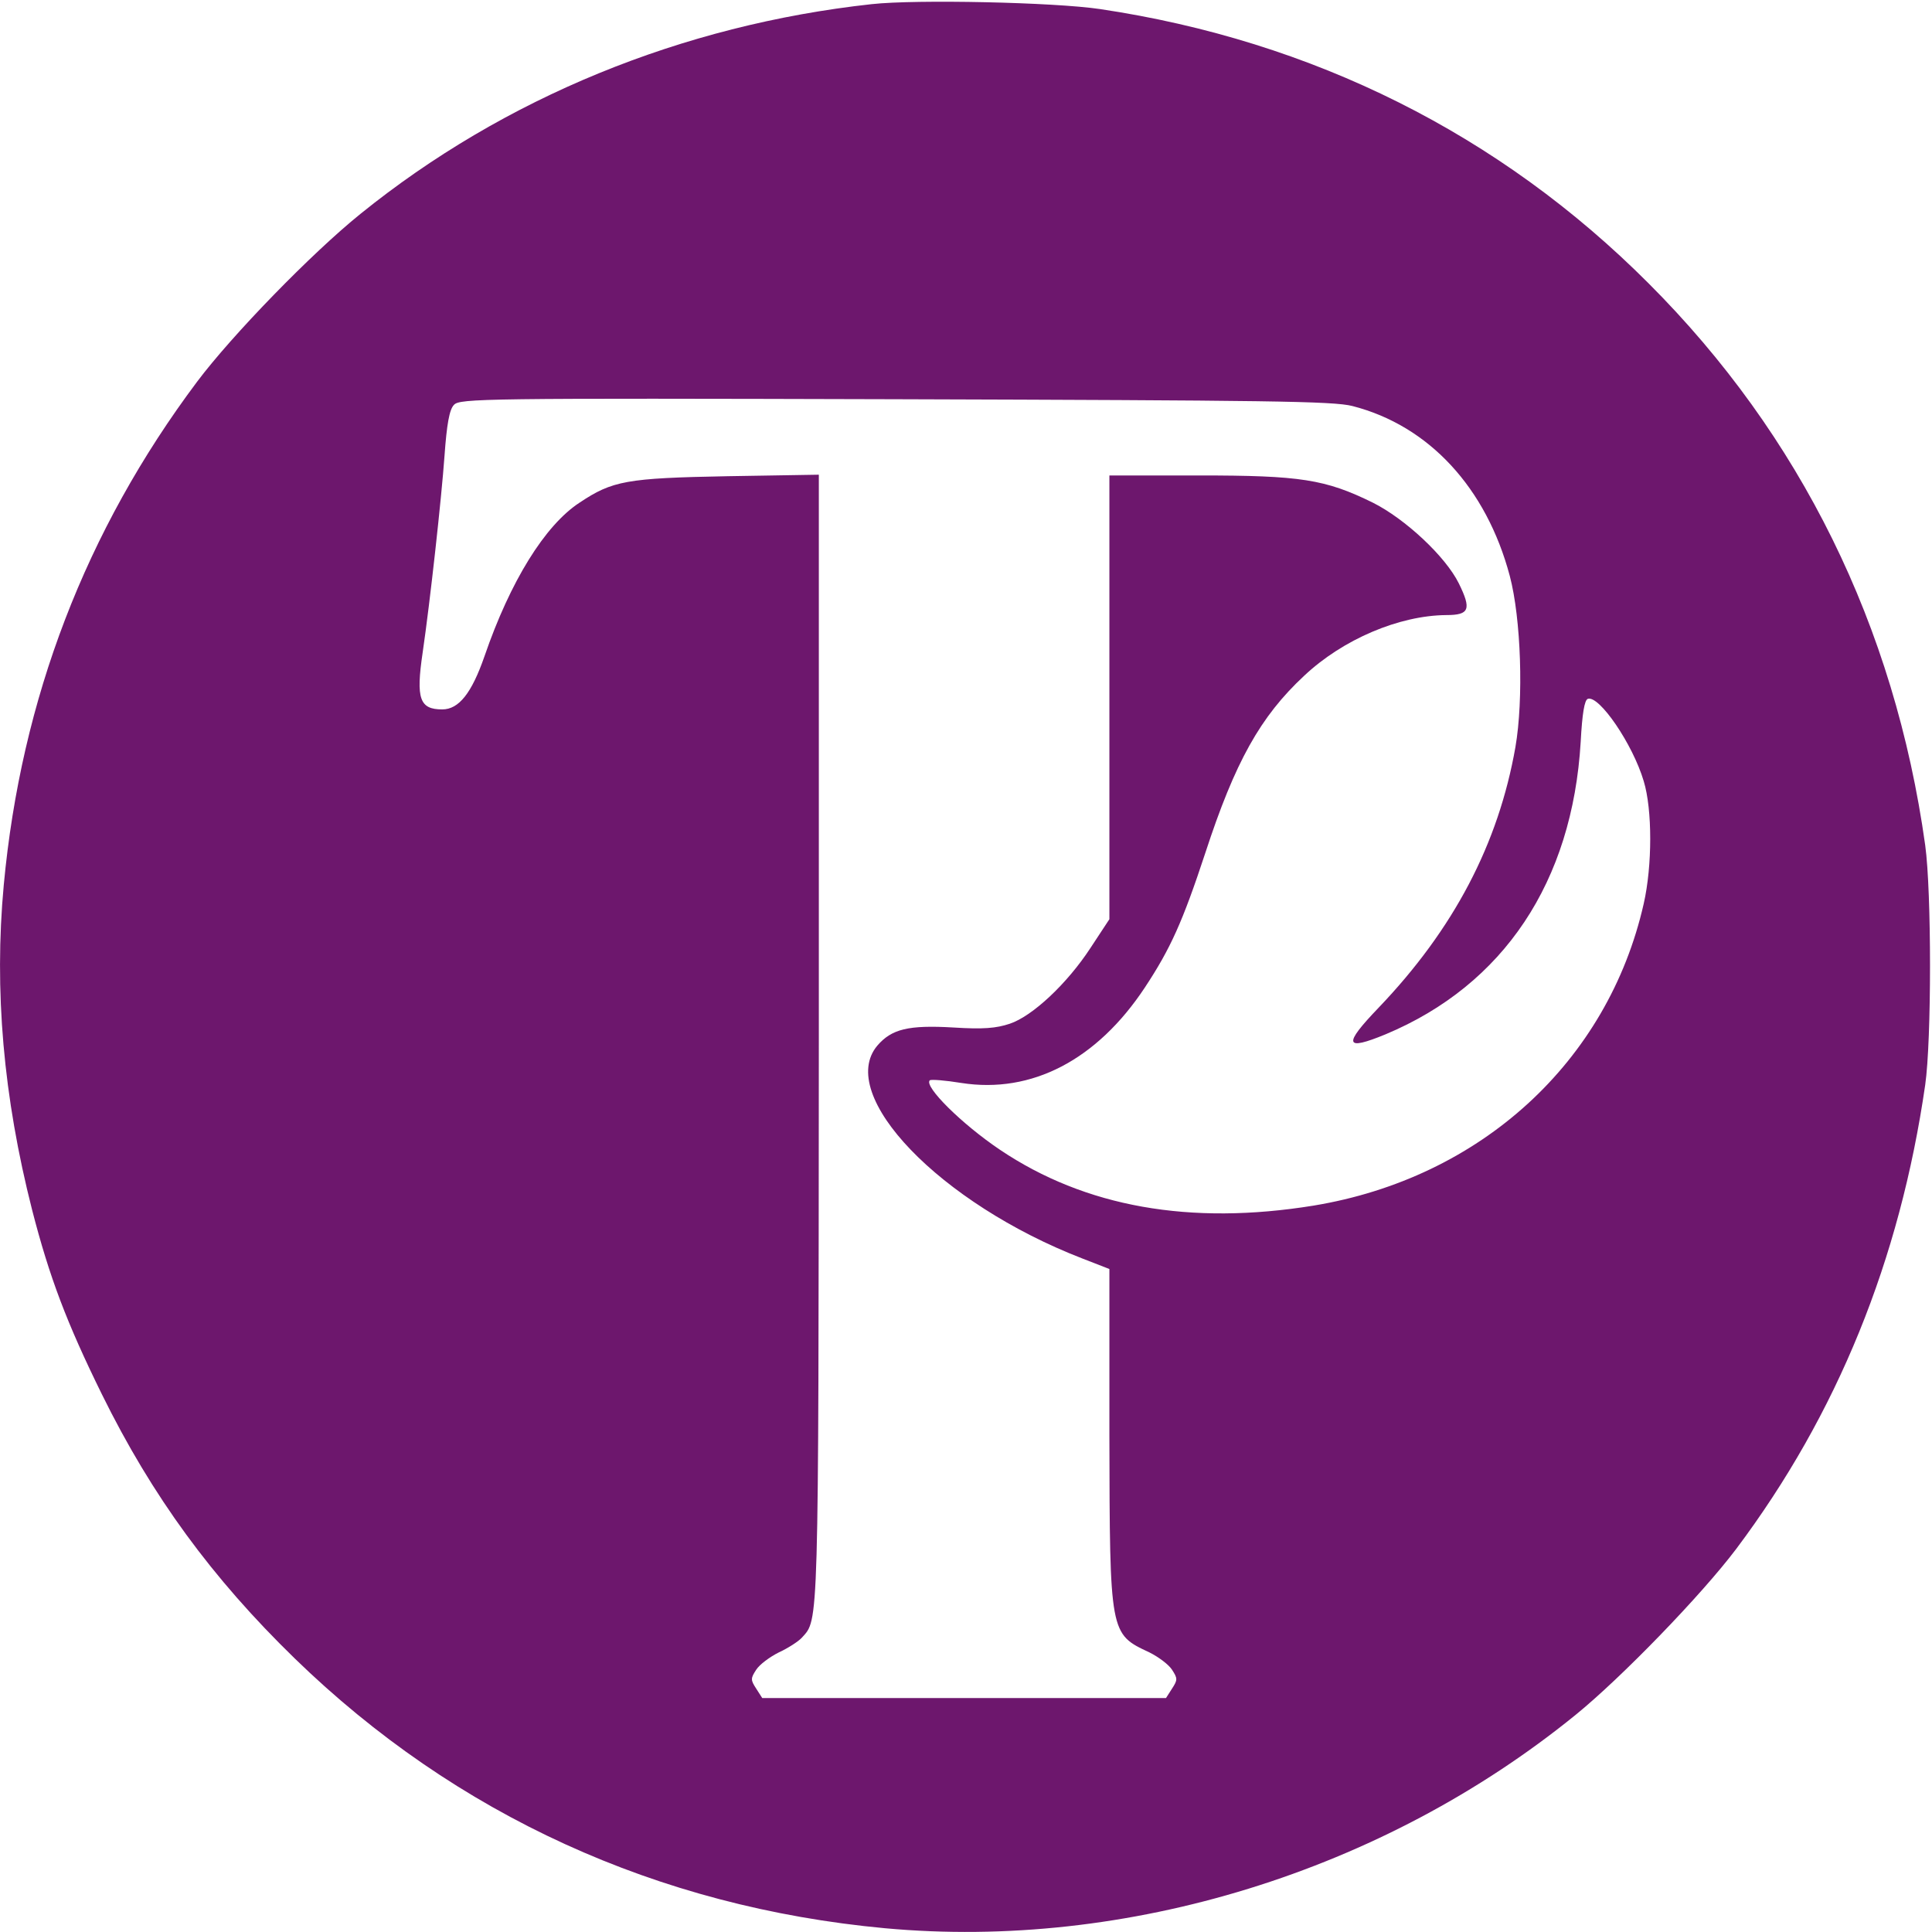 <?xml version="1.0" standalone="no"?>
<!DOCTYPE svg PUBLIC "-//W3C//DTD SVG 20010904//EN"
 "http://www.w3.org/TR/2001/REC-SVG-20010904/DTD/svg10.dtd">
<svg version="1.0" xmlns="http://www.w3.org/2000/svg"
 width="512pt" height="512pt" viewBox="0 0 512 512"
 preserveAspectRatio="xMidYMid meet">
<g transform="translate(0,512) scale(0.1,-0.1)"
fill="#6d176d" stroke="none">
<path d="M2310 5109 c-502 -55 -974 -248 -1355 -556 -129 -104 -340 -321 -433
-445 -295 -394 -466 -840 -512 -1333 -26 -280 -1 -562 75 -861 46 -179 92
-300 185 -489 133 -270 292 -487 511 -700 427 -415 962 -659 1564 -715 641
-59 1319 150 1830 565 122 99 334 318 426 440 268 357 434 766 501 1230 17
119 17 511 0 635 -81 581 -331 1087 -733 1489 -394 395 -890 643 -1454 727
-121 18 -487 26 -605 13z m1274 -1065 c203 -52 355 -217 417 -450 30 -113 37
-327 15 -454 -45 -256 -163 -482 -363 -691 -94 -98 -90 -115 19 -70 313 131
495 404 517 775 4 75 10 111 19 114 30 10 119 -120 148 -218 23 -75 23 -224 0
-325 -95 -419 -432 -727 -875 -800 -327 -53 -605 -4 -831 148 -101 68 -202
168 -186 184 3 3 41 0 84 -7 186 -29 359 61 486 253 68 103 100 174 160 356
79 242 146 362 262 470 103 97 252 160 377 161 61 0 67 15 33 84 -35 71 -142
171 -228 214 -126 62 -192 72 -460 72 l-238 0 0 -588 0 -588 -50 -76 c-62 -95
-154 -181 -214 -201 -36 -12 -70 -15 -149 -10 -120 7 -164 -4 -202 -48 -110
-131 166 -418 543 -564 l72 -28 0 -441 c1 -527 1 -526 106 -575 24 -12 51 -32
60 -46 15 -23 15 -27 0 -50 l-16 -25 -535 0 -535 0 -16 25 c-15 23 -15 27 0
50 9 14 36 34 60 46 24 11 52 29 61 39 45 50 44 9 45 1589 l0 1493 -242 -4
c-268 -5 -305 -12 -392 -70 -92 -60 -184 -209 -252 -407 -34 -98 -68 -141
-112 -141 -60 0 -70 28 -52 150 20 137 50 410 58 522 6 84 13 123 25 135 15
17 77 18 1169 15 988 -3 1161 -5 1212 -18z"/>
</g>
</svg>

